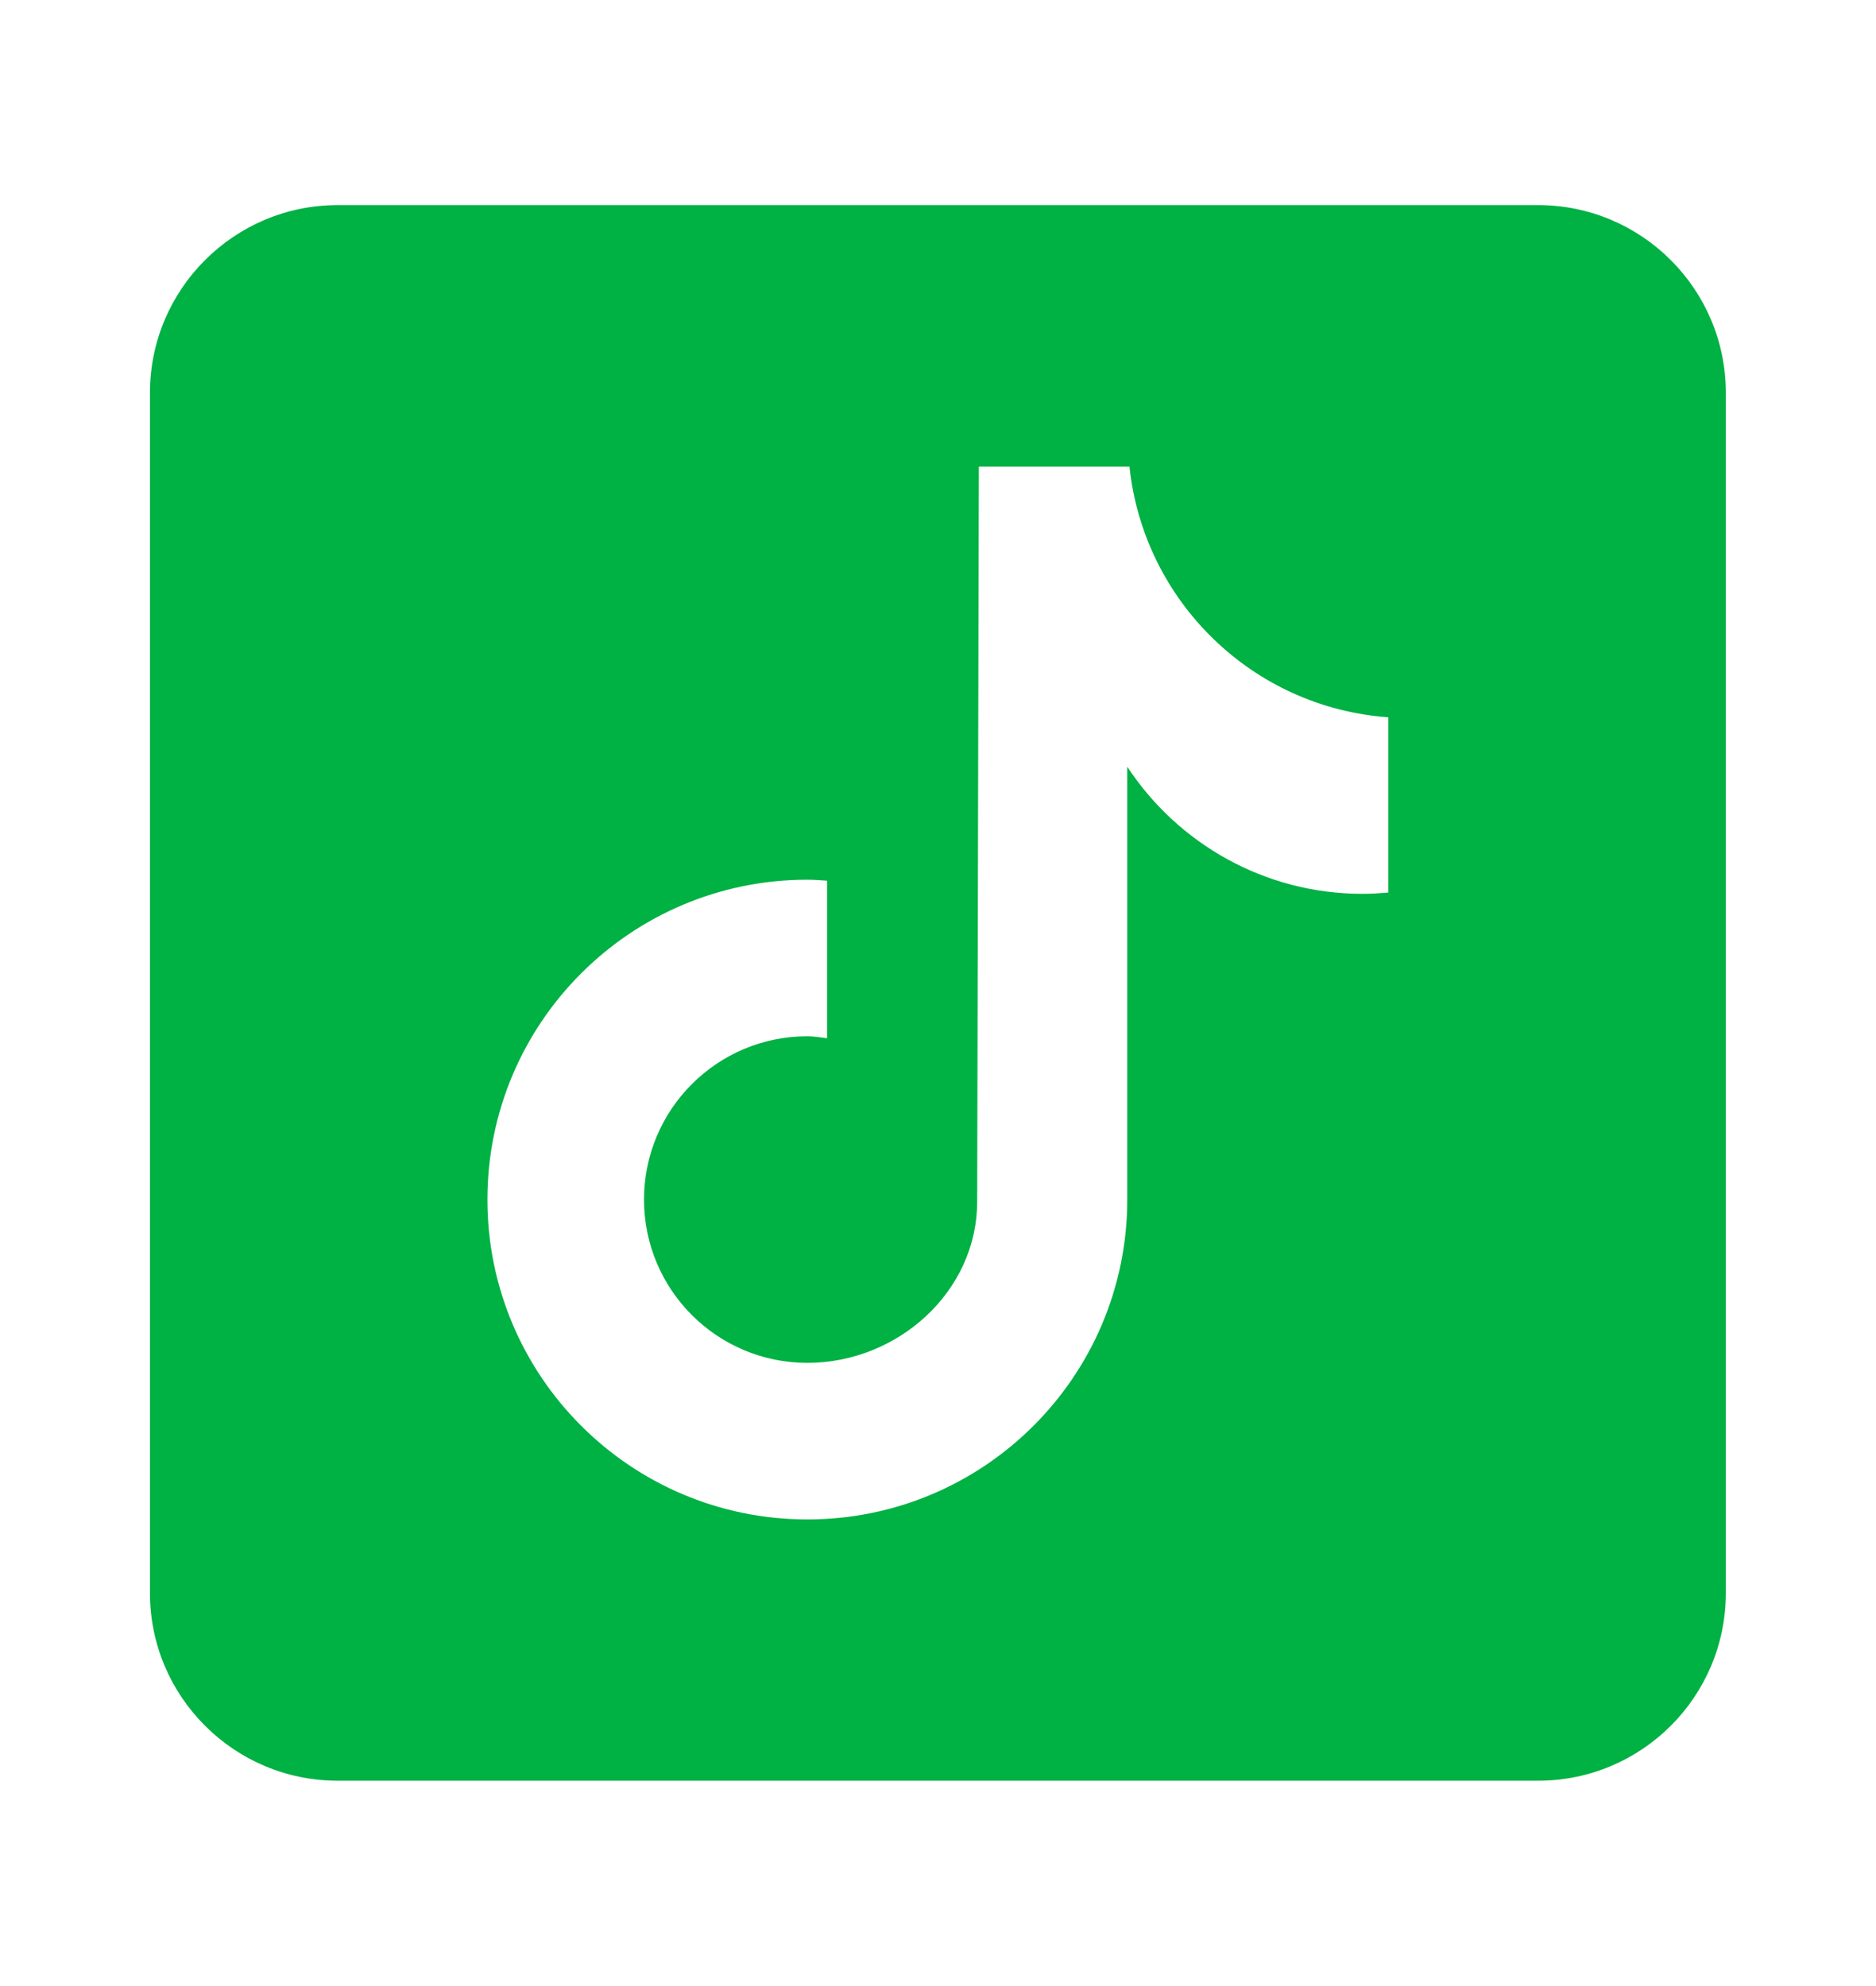<svg width="17" height="18" viewBox="0 0 17 18" fill="none" xmlns="http://www.w3.org/2000/svg">
<g id="tiktok.svg">
<g id="Group">
<g id="Group_2">
<path id="Vector" d="M13.939 1.859H3.059C2.122 1.859 1.359 2.622 1.359 3.559V14.439C1.359 15.377 2.122 16.139 3.059 16.139H13.939C14.877 16.139 15.639 15.377 15.639 14.439V3.559C15.639 2.622 14.877 1.859 13.939 1.859ZM12.581 8.089C12.504 8.096 12.426 8.101 12.347 8.101C11.455 8.101 10.671 7.642 10.215 6.949C10.215 8.768 10.215 10.837 10.215 10.872C10.215 12.473 8.917 13.771 7.316 13.771C5.715 13.771 4.417 12.473 4.417 10.872C4.417 9.271 5.715 7.973 7.316 7.973C7.377 7.973 7.436 7.978 7.495 7.982V9.41C7.436 9.403 7.377 9.392 7.316 9.392C6.499 9.392 5.836 10.055 5.836 10.872C5.836 11.69 6.499 12.352 7.316 12.352C8.134 12.352 8.855 11.708 8.855 10.89C8.855 10.858 8.87 4.229 8.87 4.229H10.235C10.364 5.449 11.349 6.413 12.581 6.501V8.089Z" fill="#00B144"/>
</g>
</g>
</g>
</svg>
